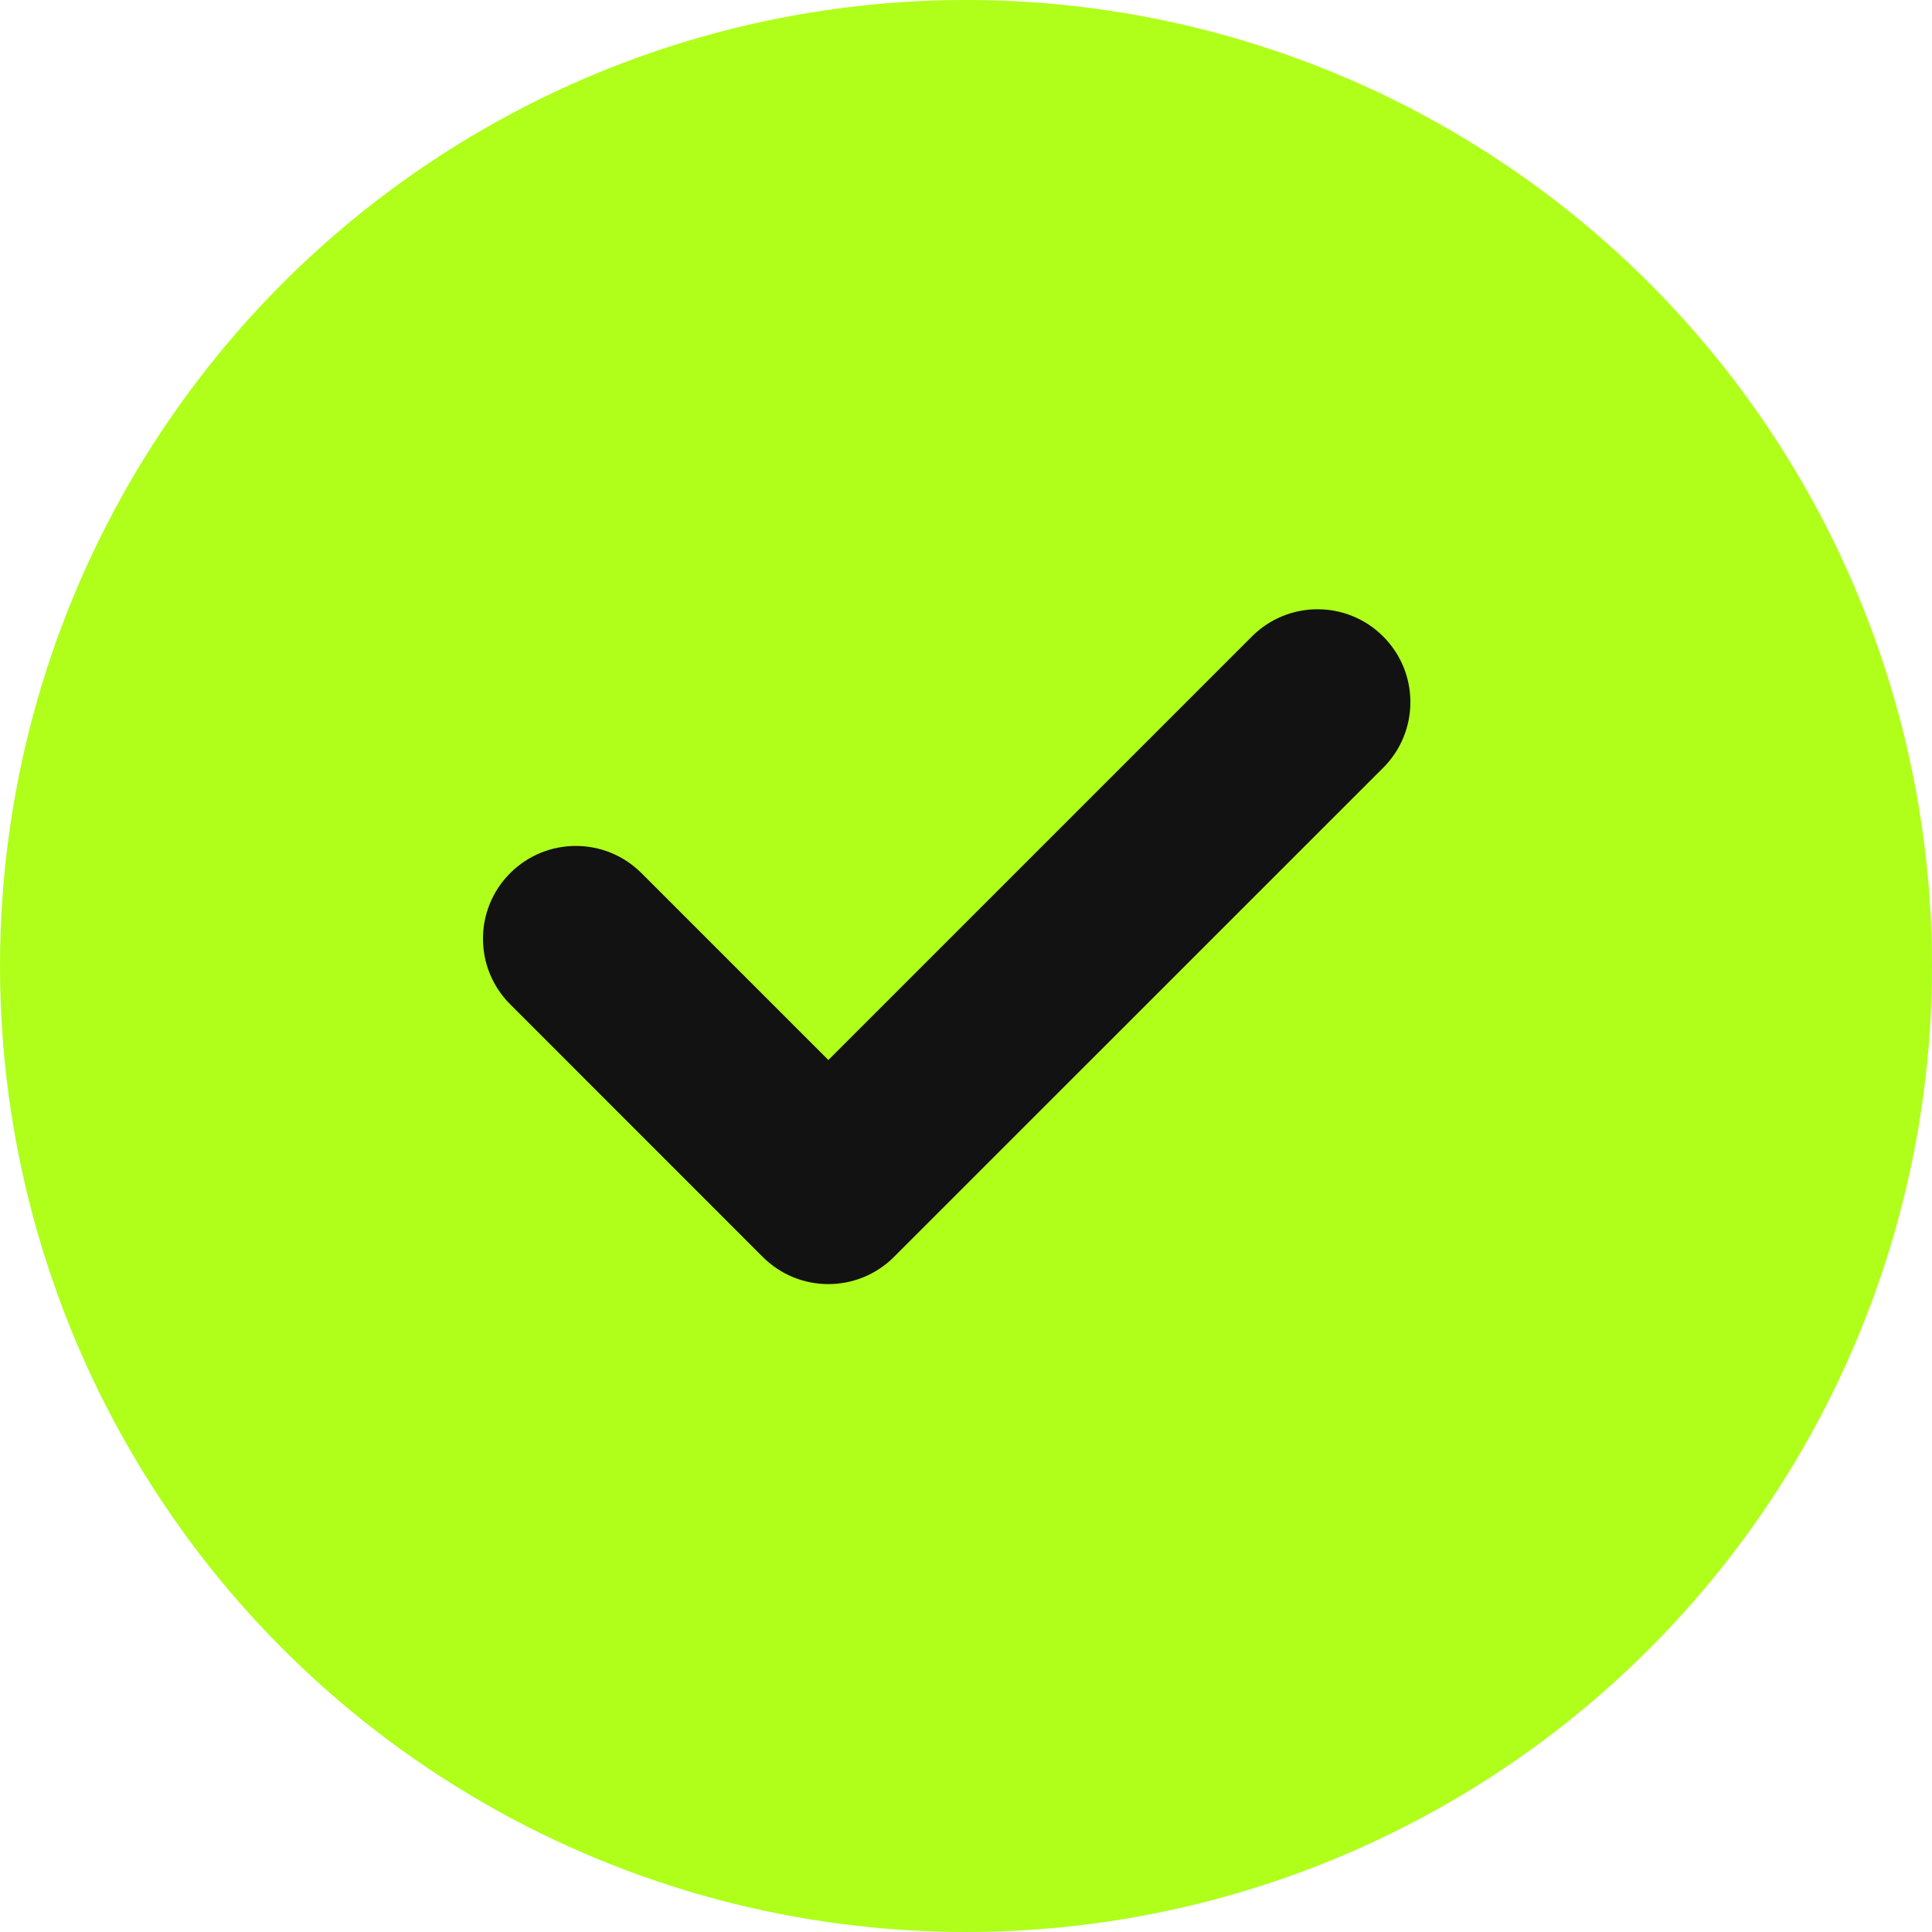 <svg width="24" height="24" viewBox="0 0 24 24" fill="none" xmlns="http://www.w3.org/2000/svg">
<circle cx="12" cy="12" r="12" fill="#AFFF1A"/>
<g clip-path="url(#clip0_14072_476)">
<path d="M17.183 9.537L11.105 15.614C10.655 16.064 9.925 16.064 9.475 15.614L6.338 12.476C5.887 12.026 5.887 11.296 6.338 10.846C6.788 10.396 7.518 10.396 7.968 10.846L10.29 13.168L15.552 7.906C16.002 7.456 16.732 7.456 17.182 7.906C17.633 8.357 17.633 9.086 17.183 9.537Z" fill="#121212"/>
</g>
<defs>
<clipPath id="clip0_14072_476">
<rect width="11.52" height="11.52" fill="white" transform="translate(6 6)"/>
</clipPath>
</defs>
</svg>
